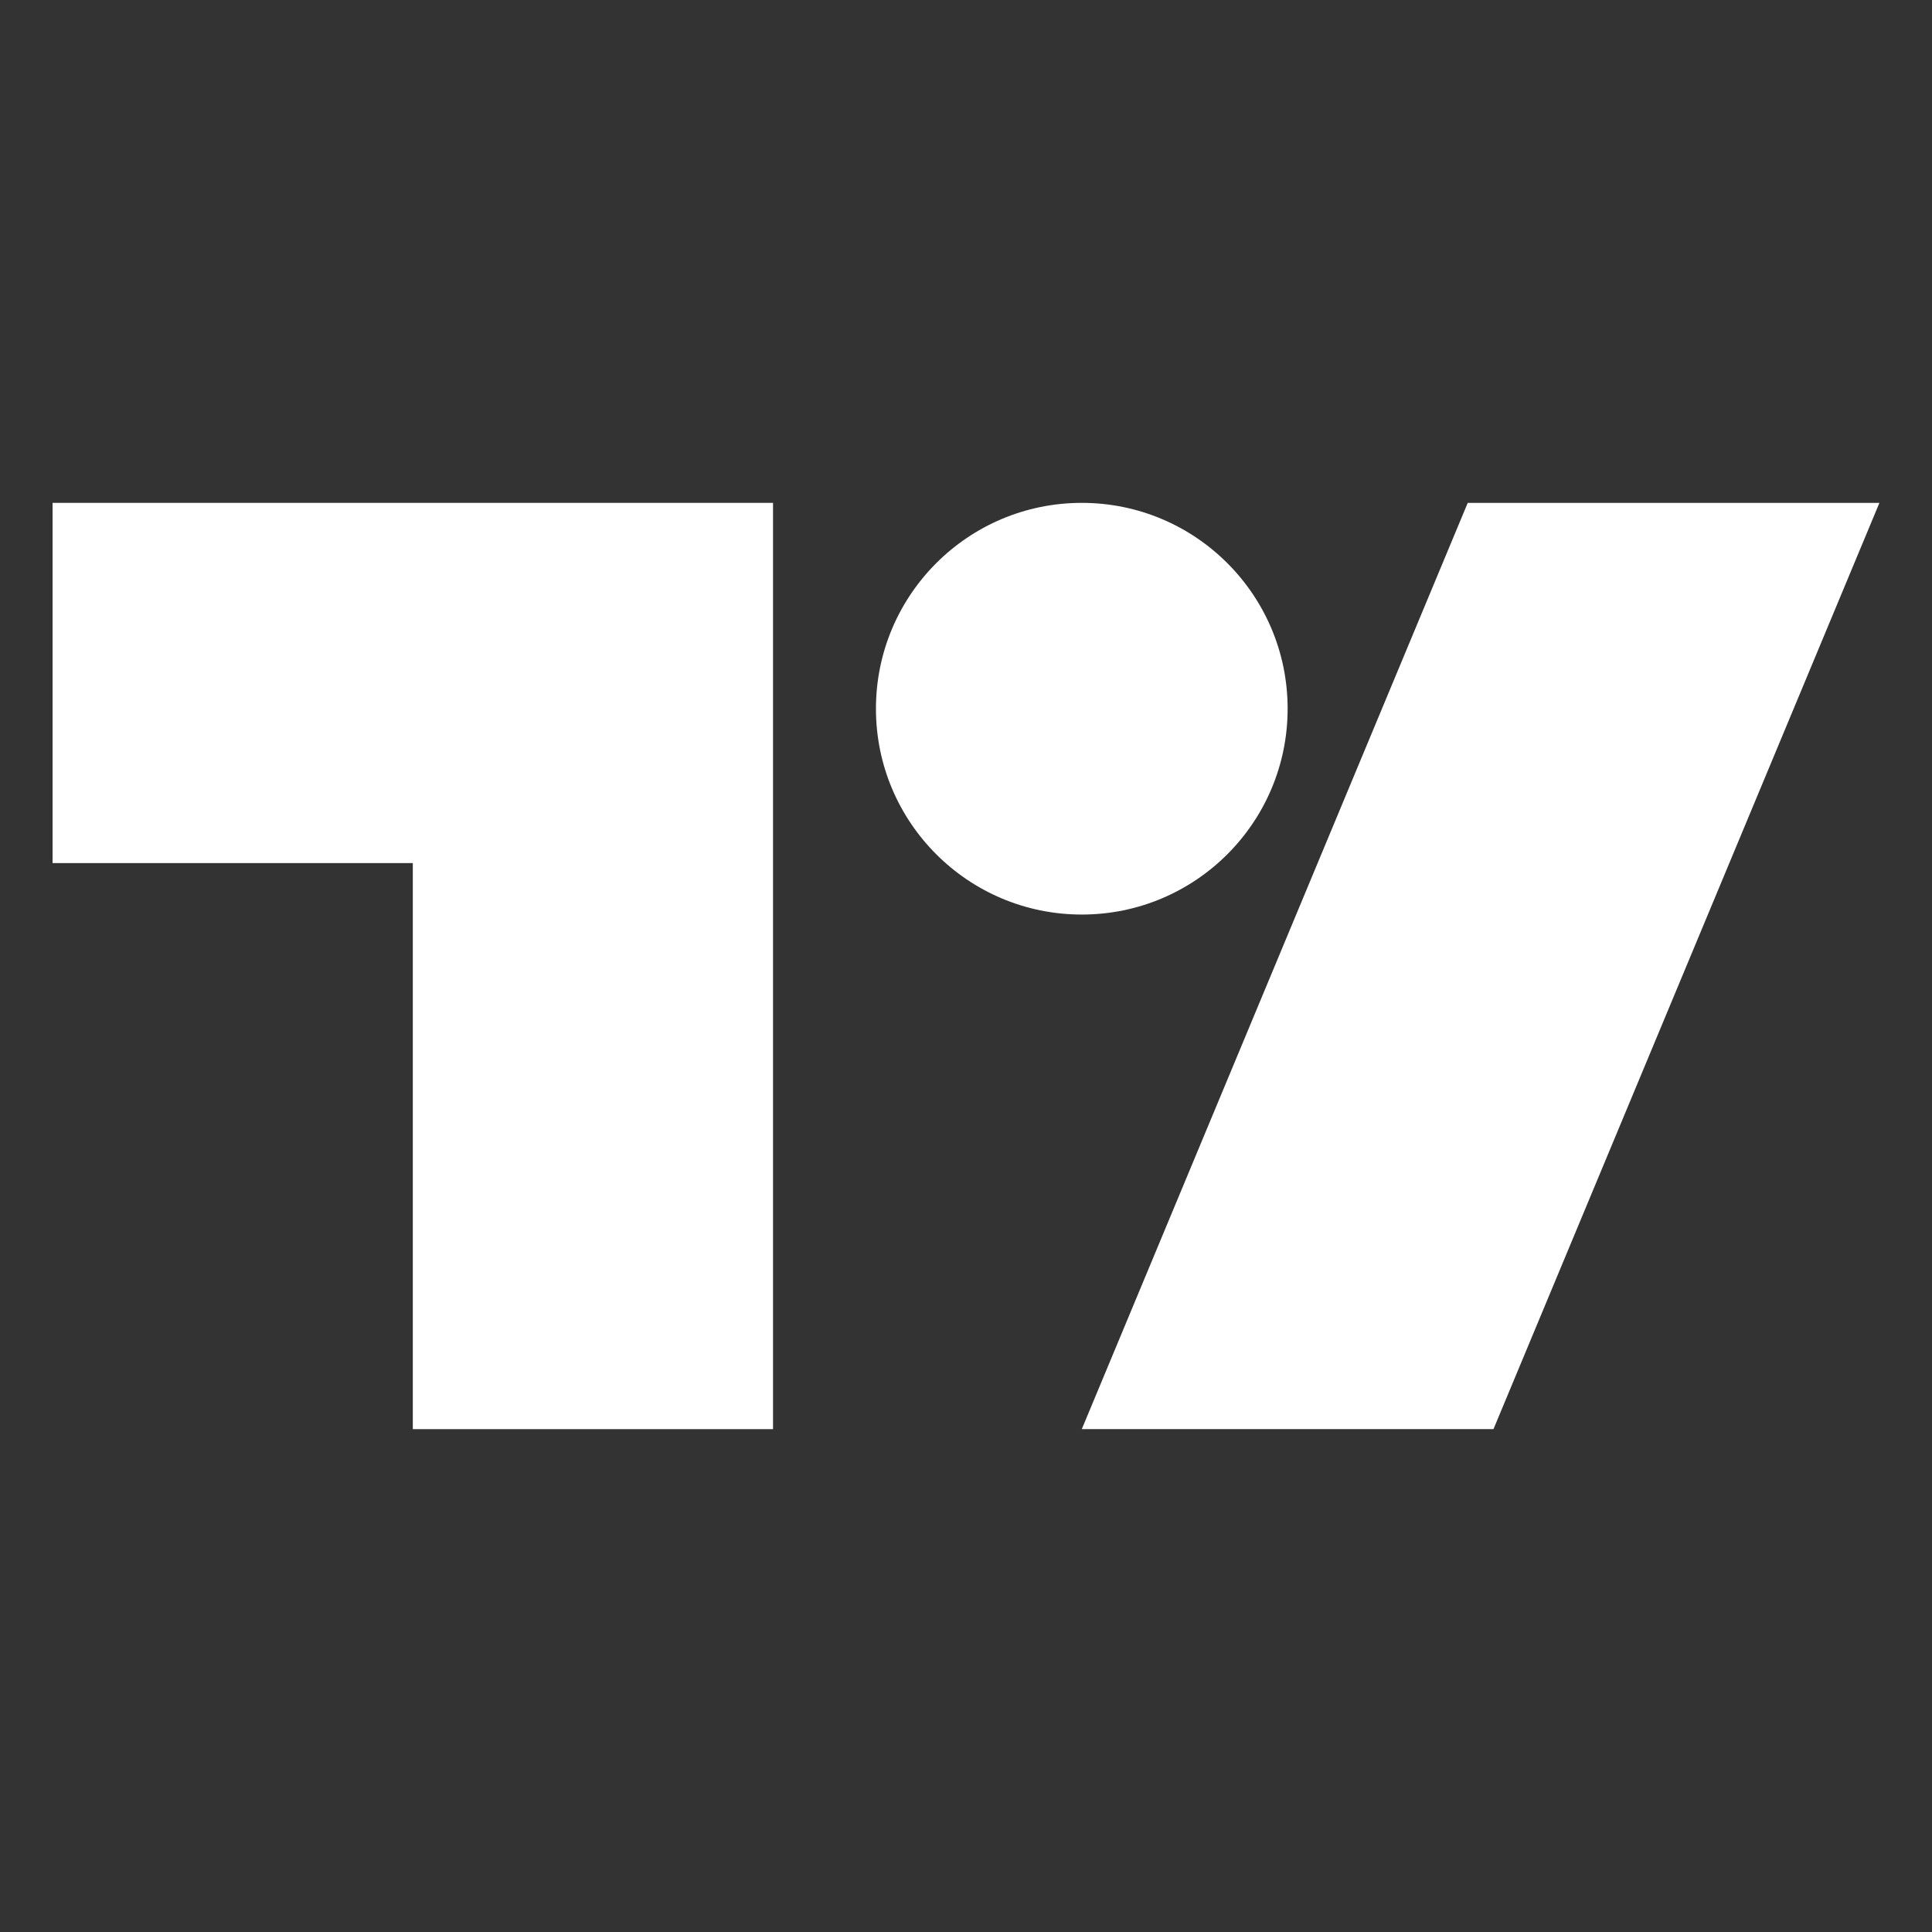 <?xml version="1.0" encoding="UTF-8"?>
<svg xmlns="http://www.w3.org/2000/svg" id="Layer_1" data-name="Layer 1" viewBox="0 0 1024 1024">
  <rect x="0" y="0" width="1024" height="1024" fill="#333333" stroke="none"/>
  <defs>
    <style>
      .cls-1 {
        fill: #fff;
        stroke-width: 0px;
      }
    </style>
  </defs>
  <polygon class="cls-1" points="409.72 757.47 218.8 757.47 218.8 457.45 27.87 457.45 27.87 266.53 409.72 266.53 409.72 757.47"></polygon>
  <polygon class="cls-1" points="791.57 757.47 573.37 757.47 777.93 266.53 996.13 266.53 791.57 757.47"></polygon>
  <path class="cls-1" d="M573.37,266.53c60.26,0,109.1,48.84,109.1,109.1s-48.84,109.1-109.1,109.1-109.1-48.85-109.1-109.1,48.85-109.1,109.1-109.1"></path>
</svg>
